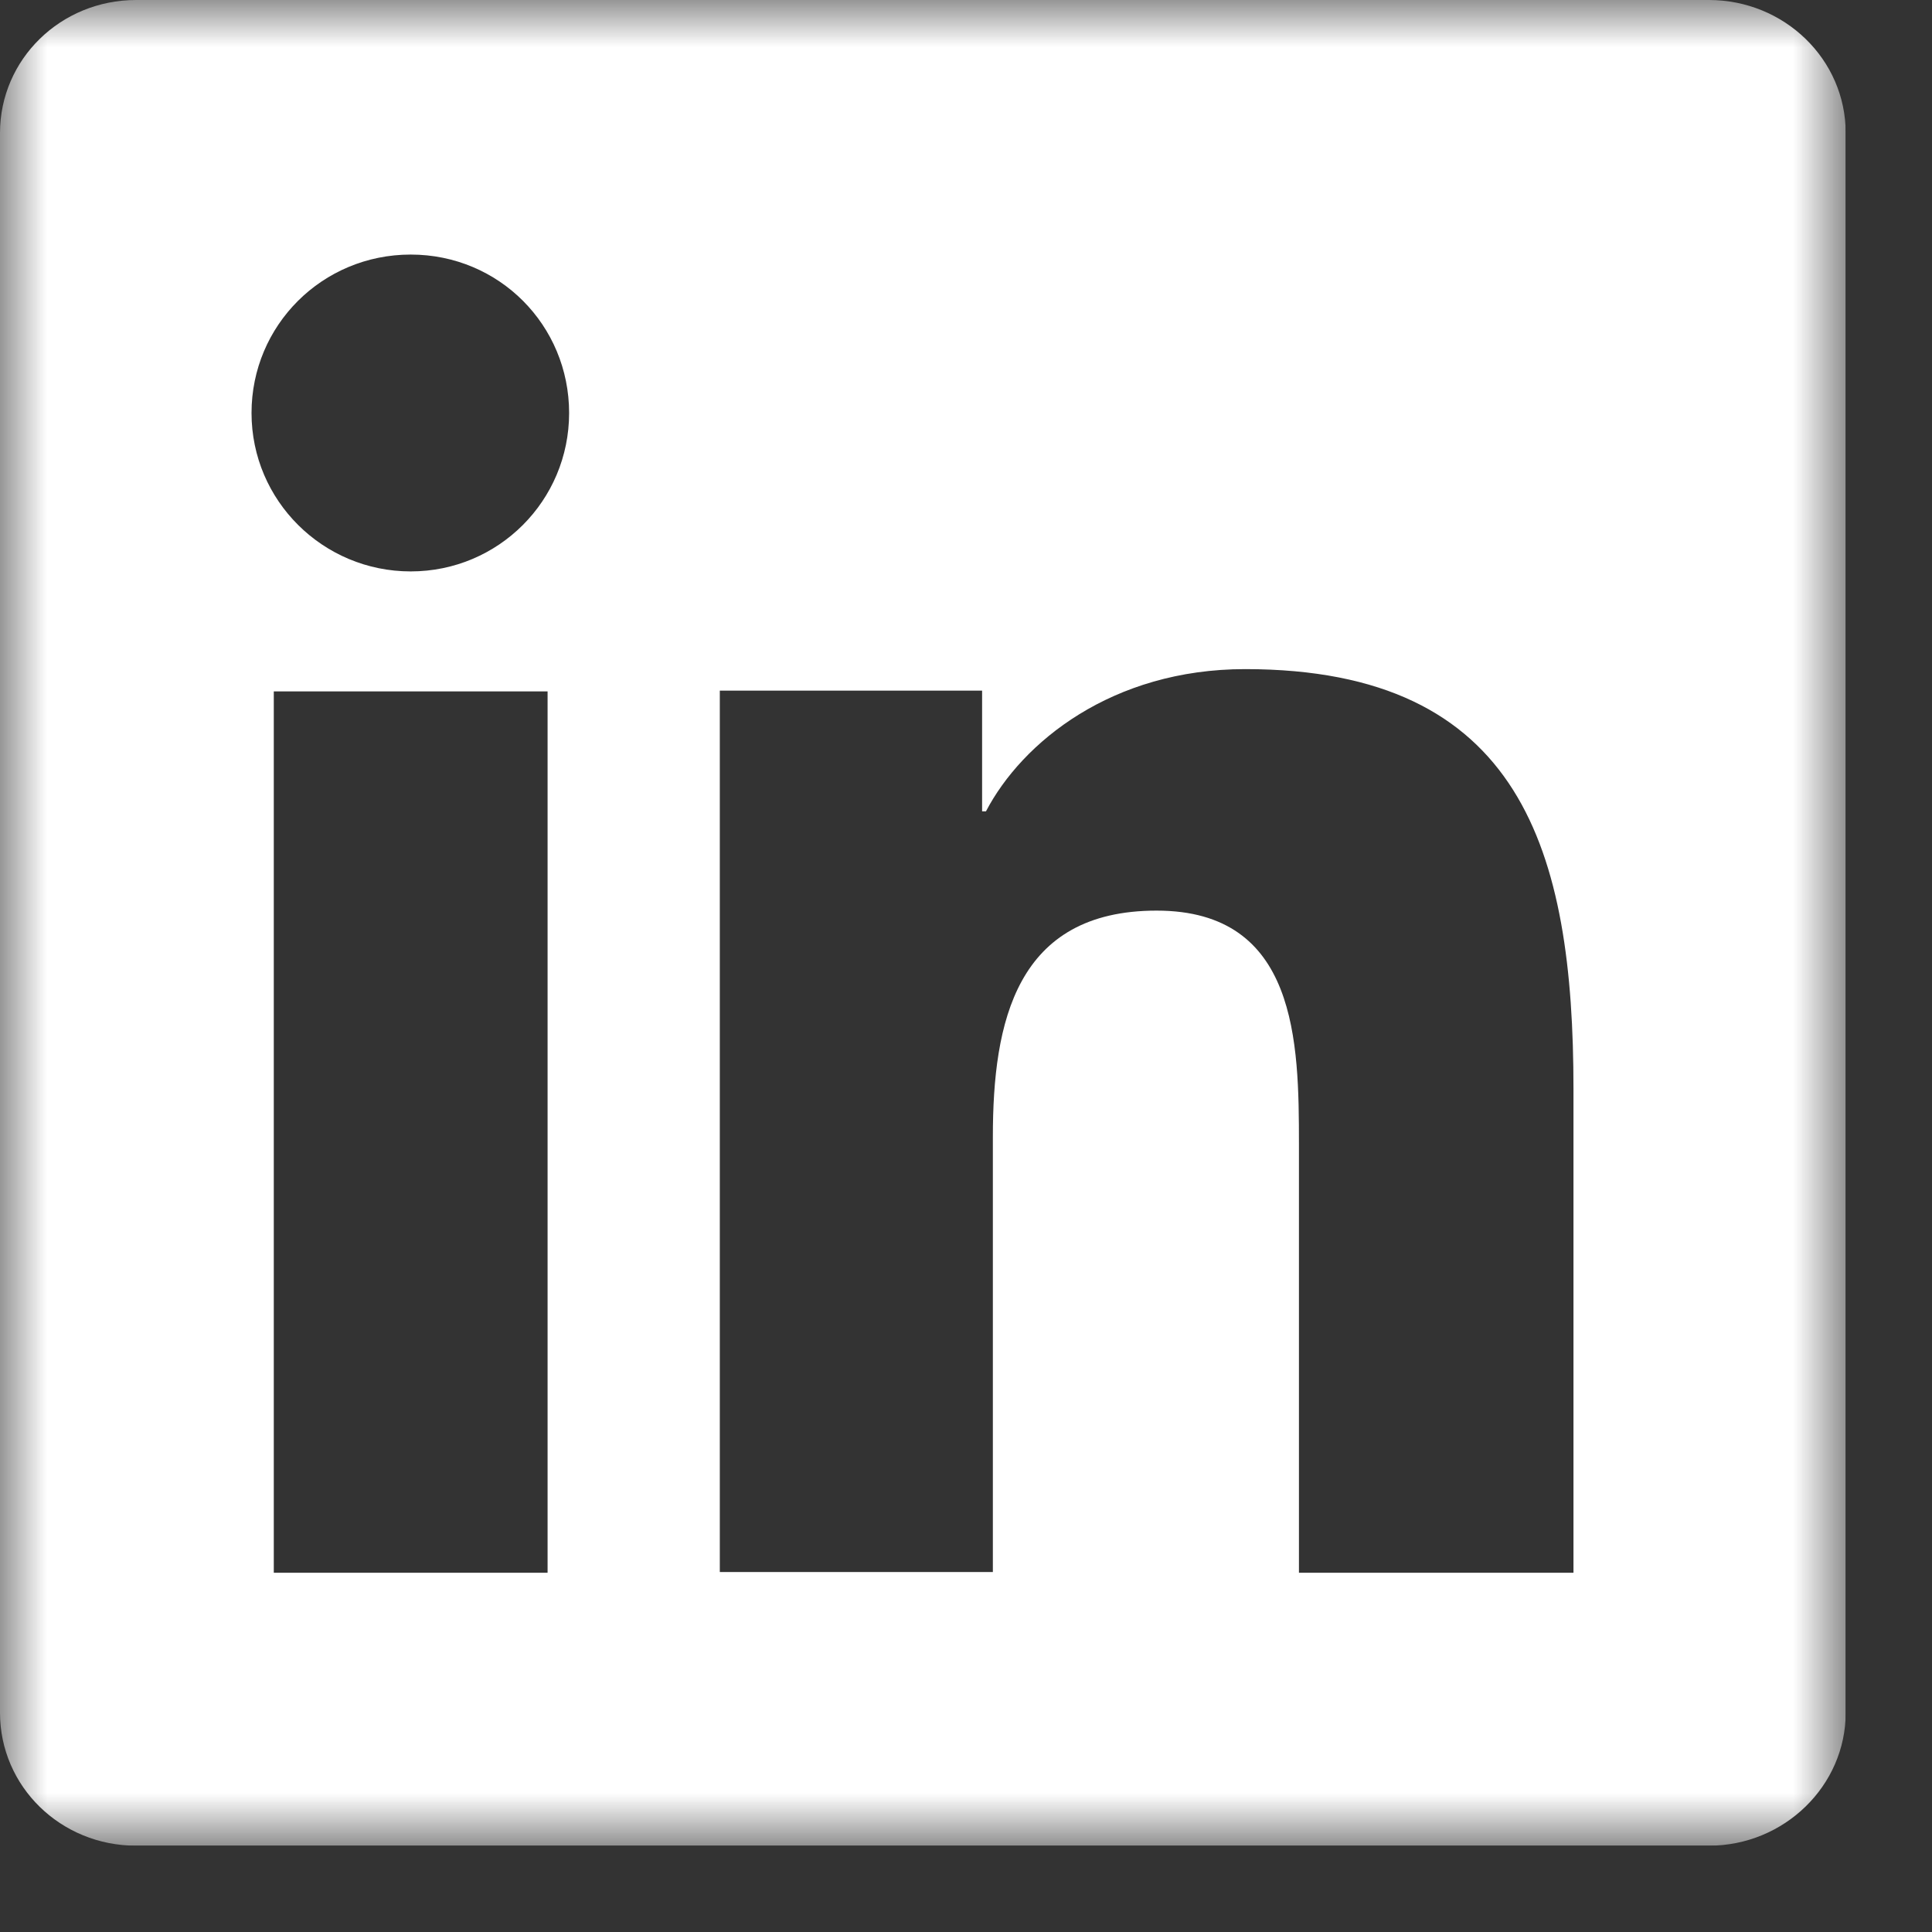 <svg width="21" height="21" viewBox="0 0 21 21" fill="none" xmlns="http://www.w3.org/2000/svg">
<rect x="0" y="0" width="21" height="21" fill="#333333" stroke="none"/>
<g clip-path="url(#clip0_1126_67)">
<mask id="mask0_1126_67" style="mask-type:luminance" maskUnits="userSpaceOnUse" x="0" y="0" width="21" height="21">
<path d="M20.062 0H0V20.062H20.062V0Z" fill="white"/>
</mask>
<g mask="url(#mask0_1126_67)">
<path d="M18.575 0H1.48C0.66 0 0 0.644 0 1.446V18.616C0 19.419 0.66 20.062 1.48 20.062H18.575C19.394 20.062 20.062 19.41 20.062 18.616V1.446C20.062 0.644 19.394 0 18.575 0ZM5.952 17.095H2.976V7.515H5.952V17.095ZM4.464 6.211C3.511 6.211 2.734 5.442 2.734 4.489C2.734 3.536 3.503 2.767 4.464 2.767C5.425 2.767 6.186 3.536 6.186 4.489C6.186 5.442 5.417 6.211 4.464 6.211ZM17.095 17.095H14.119V12.439C14.119 11.327 14.102 9.898 12.572 9.898C11.043 9.898 10.792 11.11 10.792 12.355V17.087H7.824V7.507H10.675V8.819H10.717C11.11 8.067 12.088 7.273 13.534 7.273C16.543 7.273 17.103 9.254 17.103 11.837V17.095H17.095Z" fill="white"/>
</g>
</g>
<defs>
<clipPath id="clip0_1126_67">
<rect width="20.062" height="20.062" fill="white"/>
</clipPath>
</defs>
</svg>
